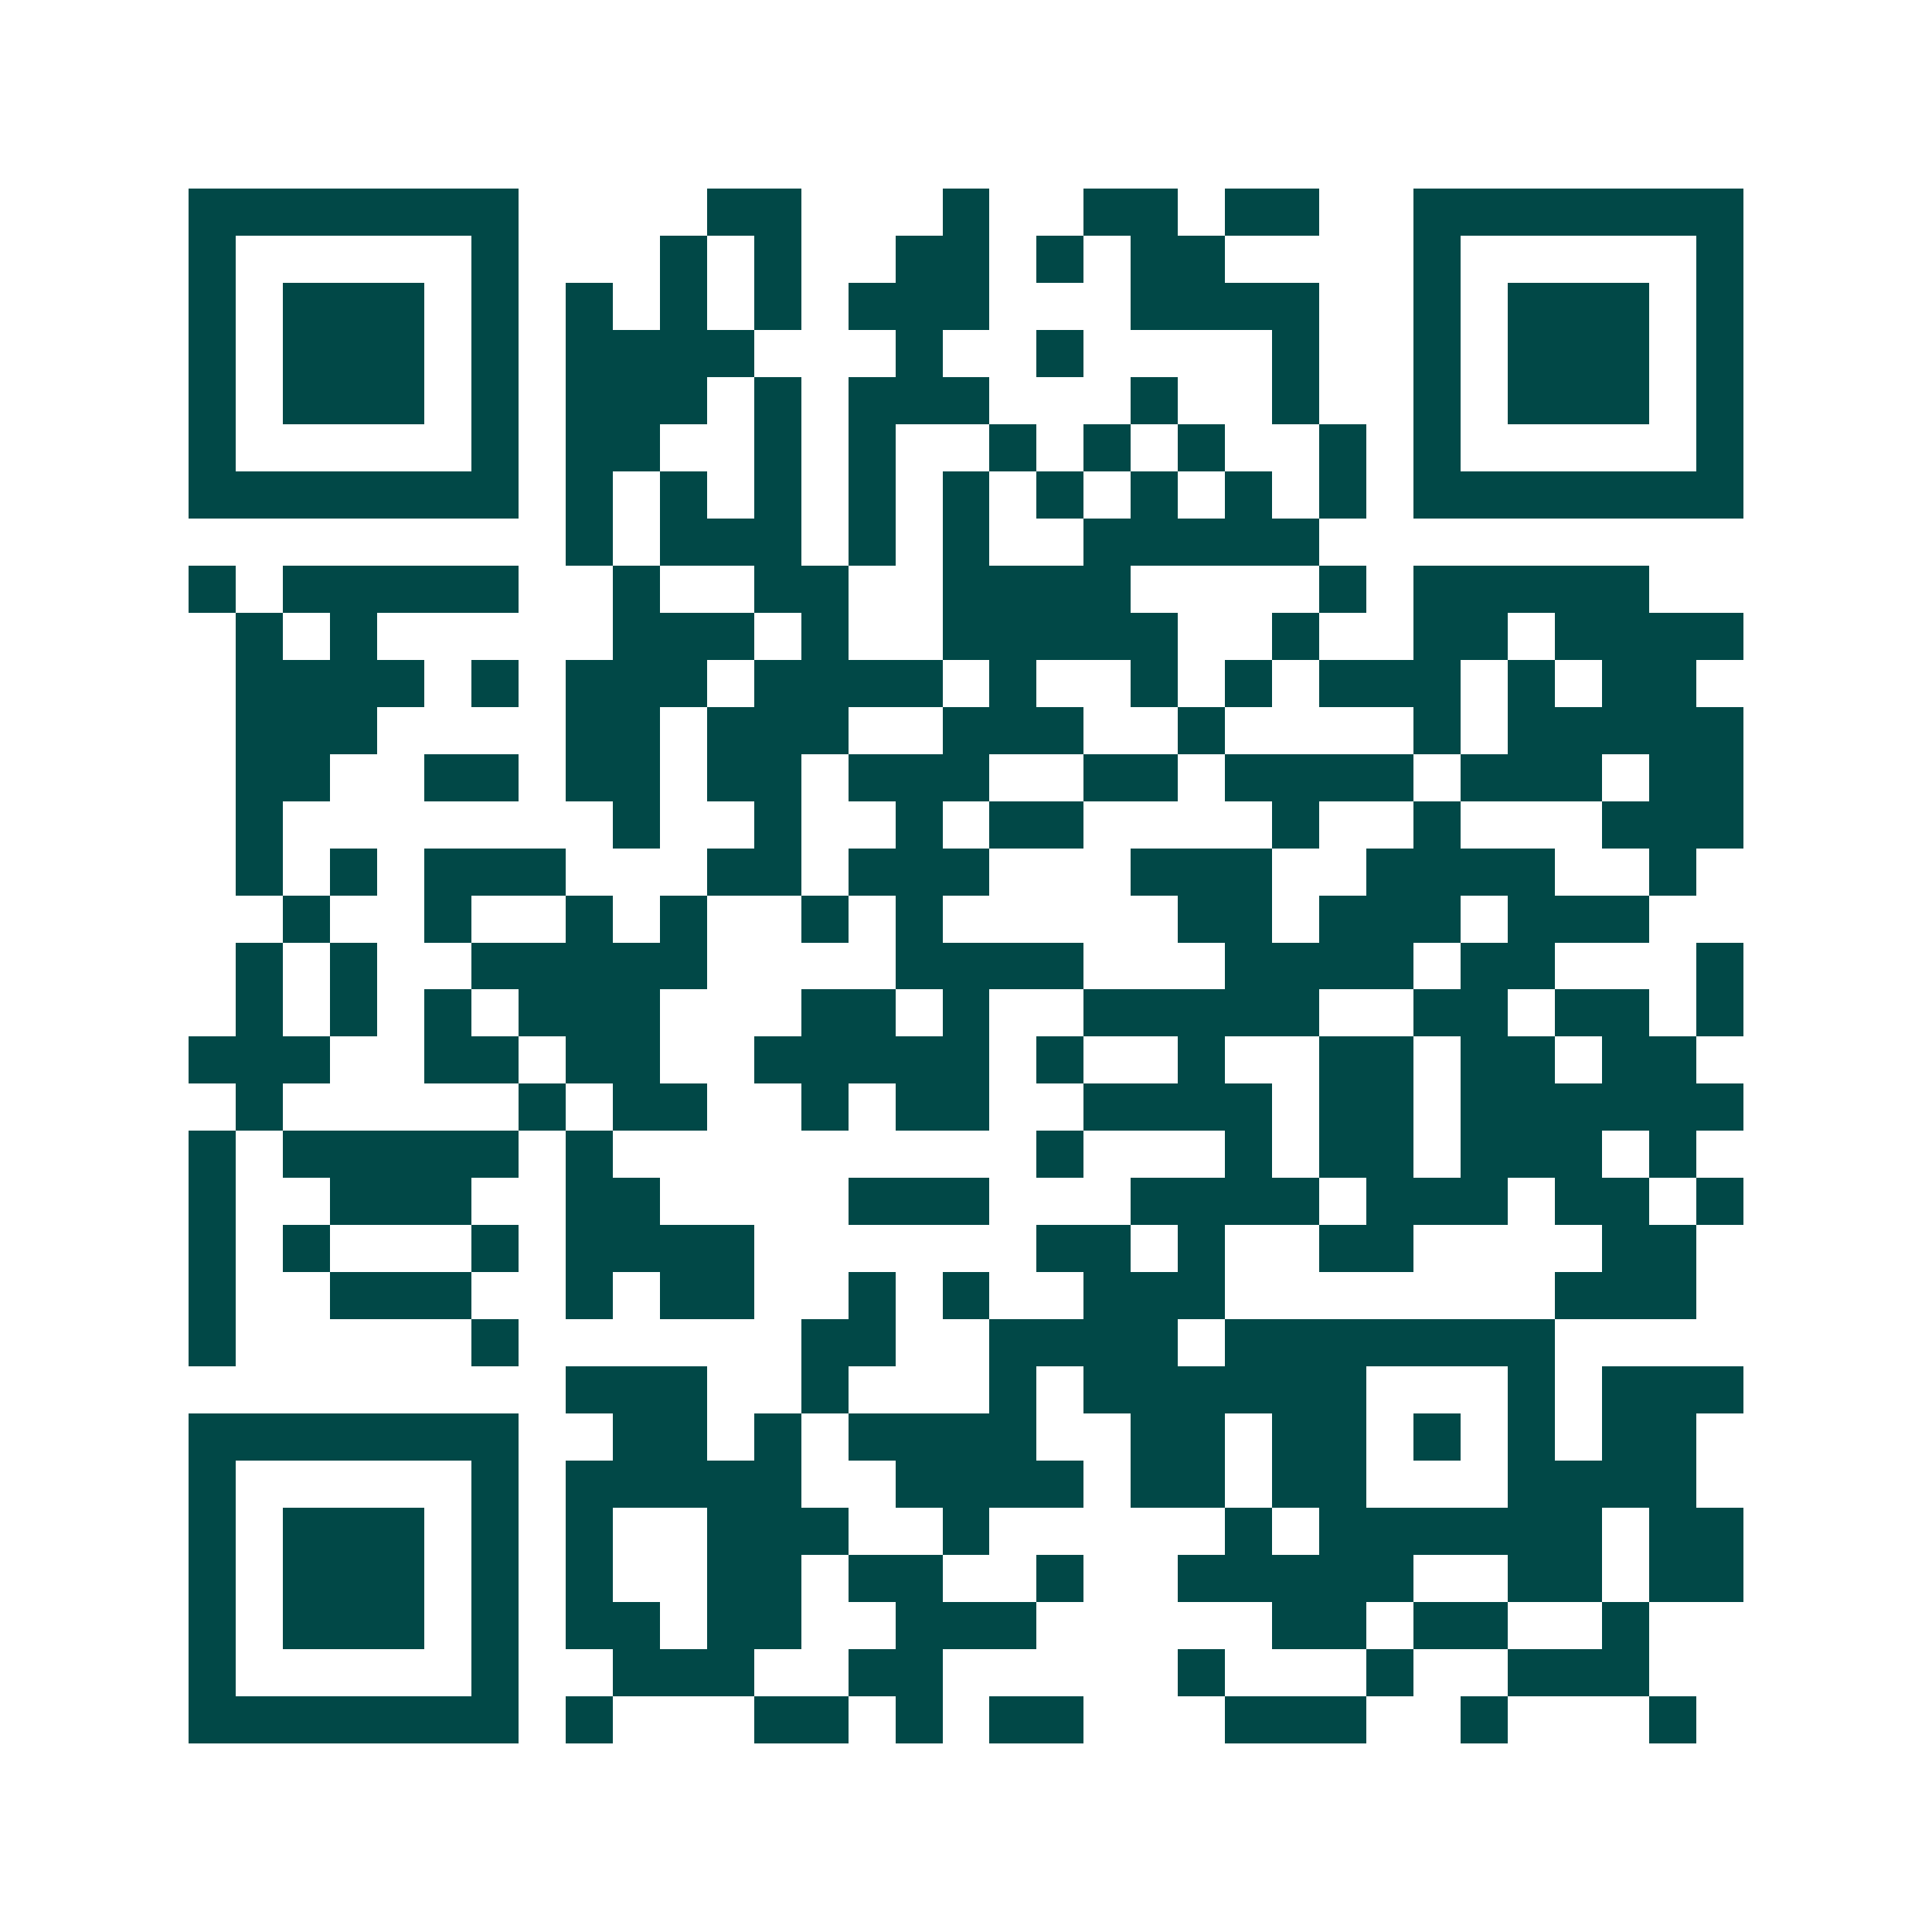 <svg xmlns="http://www.w3.org/2000/svg" width="200" height="200" viewBox="0 0 41 41" shape-rendering="crispEdges"><path fill="#ffffff" d="M0 0h41v41H0z"/><path stroke="#014847" d="M4 4.5h7m4 0h2m3 0h1m2 0h2m1 0h2m2 0h7M4 5.5h1m5 0h1m3 0h1m1 0h1m2 0h2m1 0h1m1 0h2m4 0h1m5 0h1M4 6.5h1m1 0h3m1 0h1m1 0h1m1 0h1m1 0h1m1 0h3m3 0h4m2 0h1m1 0h3m1 0h1M4 7.5h1m1 0h3m1 0h1m1 0h4m3 0h1m2 0h1m4 0h1m2 0h1m1 0h3m1 0h1M4 8.5h1m1 0h3m1 0h1m1 0h3m1 0h1m1 0h3m3 0h1m2 0h1m2 0h1m1 0h3m1 0h1M4 9.5h1m5 0h1m1 0h2m2 0h1m1 0h1m2 0h1m1 0h1m1 0h1m2 0h1m1 0h1m5 0h1M4 10.5h7m1 0h1m1 0h1m1 0h1m1 0h1m1 0h1m1 0h1m1 0h1m1 0h1m1 0h1m1 0h7M12 11.5h1m1 0h3m1 0h1m1 0h1m2 0h5M4 12.5h1m1 0h5m2 0h1m2 0h2m2 0h4m4 0h1m1 0h5M5 13.5h1m1 0h1m5 0h3m1 0h1m2 0h5m2 0h1m2 0h2m1 0h4M5 14.5h4m1 0h1m1 0h3m1 0h4m1 0h1m2 0h1m1 0h1m1 0h3m1 0h1m1 0h2M5 15.5h3m4 0h2m1 0h3m2 0h3m2 0h1m4 0h1m1 0h5M5 16.5h2m2 0h2m1 0h2m1 0h2m1 0h3m2 0h2m1 0h4m1 0h3m1 0h2M5 17.5h1m7 0h1m2 0h1m2 0h1m1 0h2m4 0h1m2 0h1m3 0h3M5 18.5h1m1 0h1m1 0h3m3 0h2m1 0h3m3 0h3m2 0h4m2 0h1M6 19.5h1m2 0h1m2 0h1m1 0h1m2 0h1m1 0h1m5 0h2m1 0h3m1 0h3M5 20.5h1m1 0h1m2 0h5m4 0h4m3 0h4m1 0h2m3 0h1M5 21.5h1m1 0h1m1 0h1m1 0h3m3 0h2m1 0h1m2 0h5m2 0h2m1 0h2m1 0h1M4 22.5h3m2 0h2m1 0h2m2 0h5m1 0h1m2 0h1m2 0h2m1 0h2m1 0h2M5 23.5h1m5 0h1m1 0h2m2 0h1m1 0h2m2 0h4m1 0h2m1 0h6M4 24.5h1m1 0h5m1 0h1m9 0h1m3 0h1m1 0h2m1 0h3m1 0h1M4 25.5h1m2 0h3m2 0h2m4 0h3m3 0h4m1 0h3m1 0h2m1 0h1M4 26.5h1m1 0h1m3 0h1m1 0h4m6 0h2m1 0h1m2 0h2m4 0h2M4 27.5h1m2 0h3m2 0h1m1 0h2m2 0h1m1 0h1m2 0h3m7 0h3M4 28.5h1m5 0h1m6 0h2m2 0h4m1 0h7M12 29.5h3m2 0h1m3 0h1m1 0h6m3 0h1m1 0h3M4 30.5h7m2 0h2m1 0h1m1 0h4m2 0h2m1 0h2m1 0h1m1 0h1m1 0h2M4 31.5h1m5 0h1m1 0h5m2 0h4m1 0h2m1 0h2m3 0h4M4 32.5h1m1 0h3m1 0h1m1 0h1m2 0h3m2 0h1m5 0h1m1 0h6m1 0h2M4 33.5h1m1 0h3m1 0h1m1 0h1m2 0h2m1 0h2m2 0h1m2 0h5m2 0h2m1 0h2M4 34.5h1m1 0h3m1 0h1m1 0h2m1 0h2m2 0h3m5 0h2m1 0h2m2 0h1M4 35.5h1m5 0h1m2 0h3m2 0h2m5 0h1m3 0h1m2 0h3M4 36.5h7m1 0h1m3 0h2m1 0h1m1 0h2m3 0h3m2 0h1m3 0h1"/></svg>
